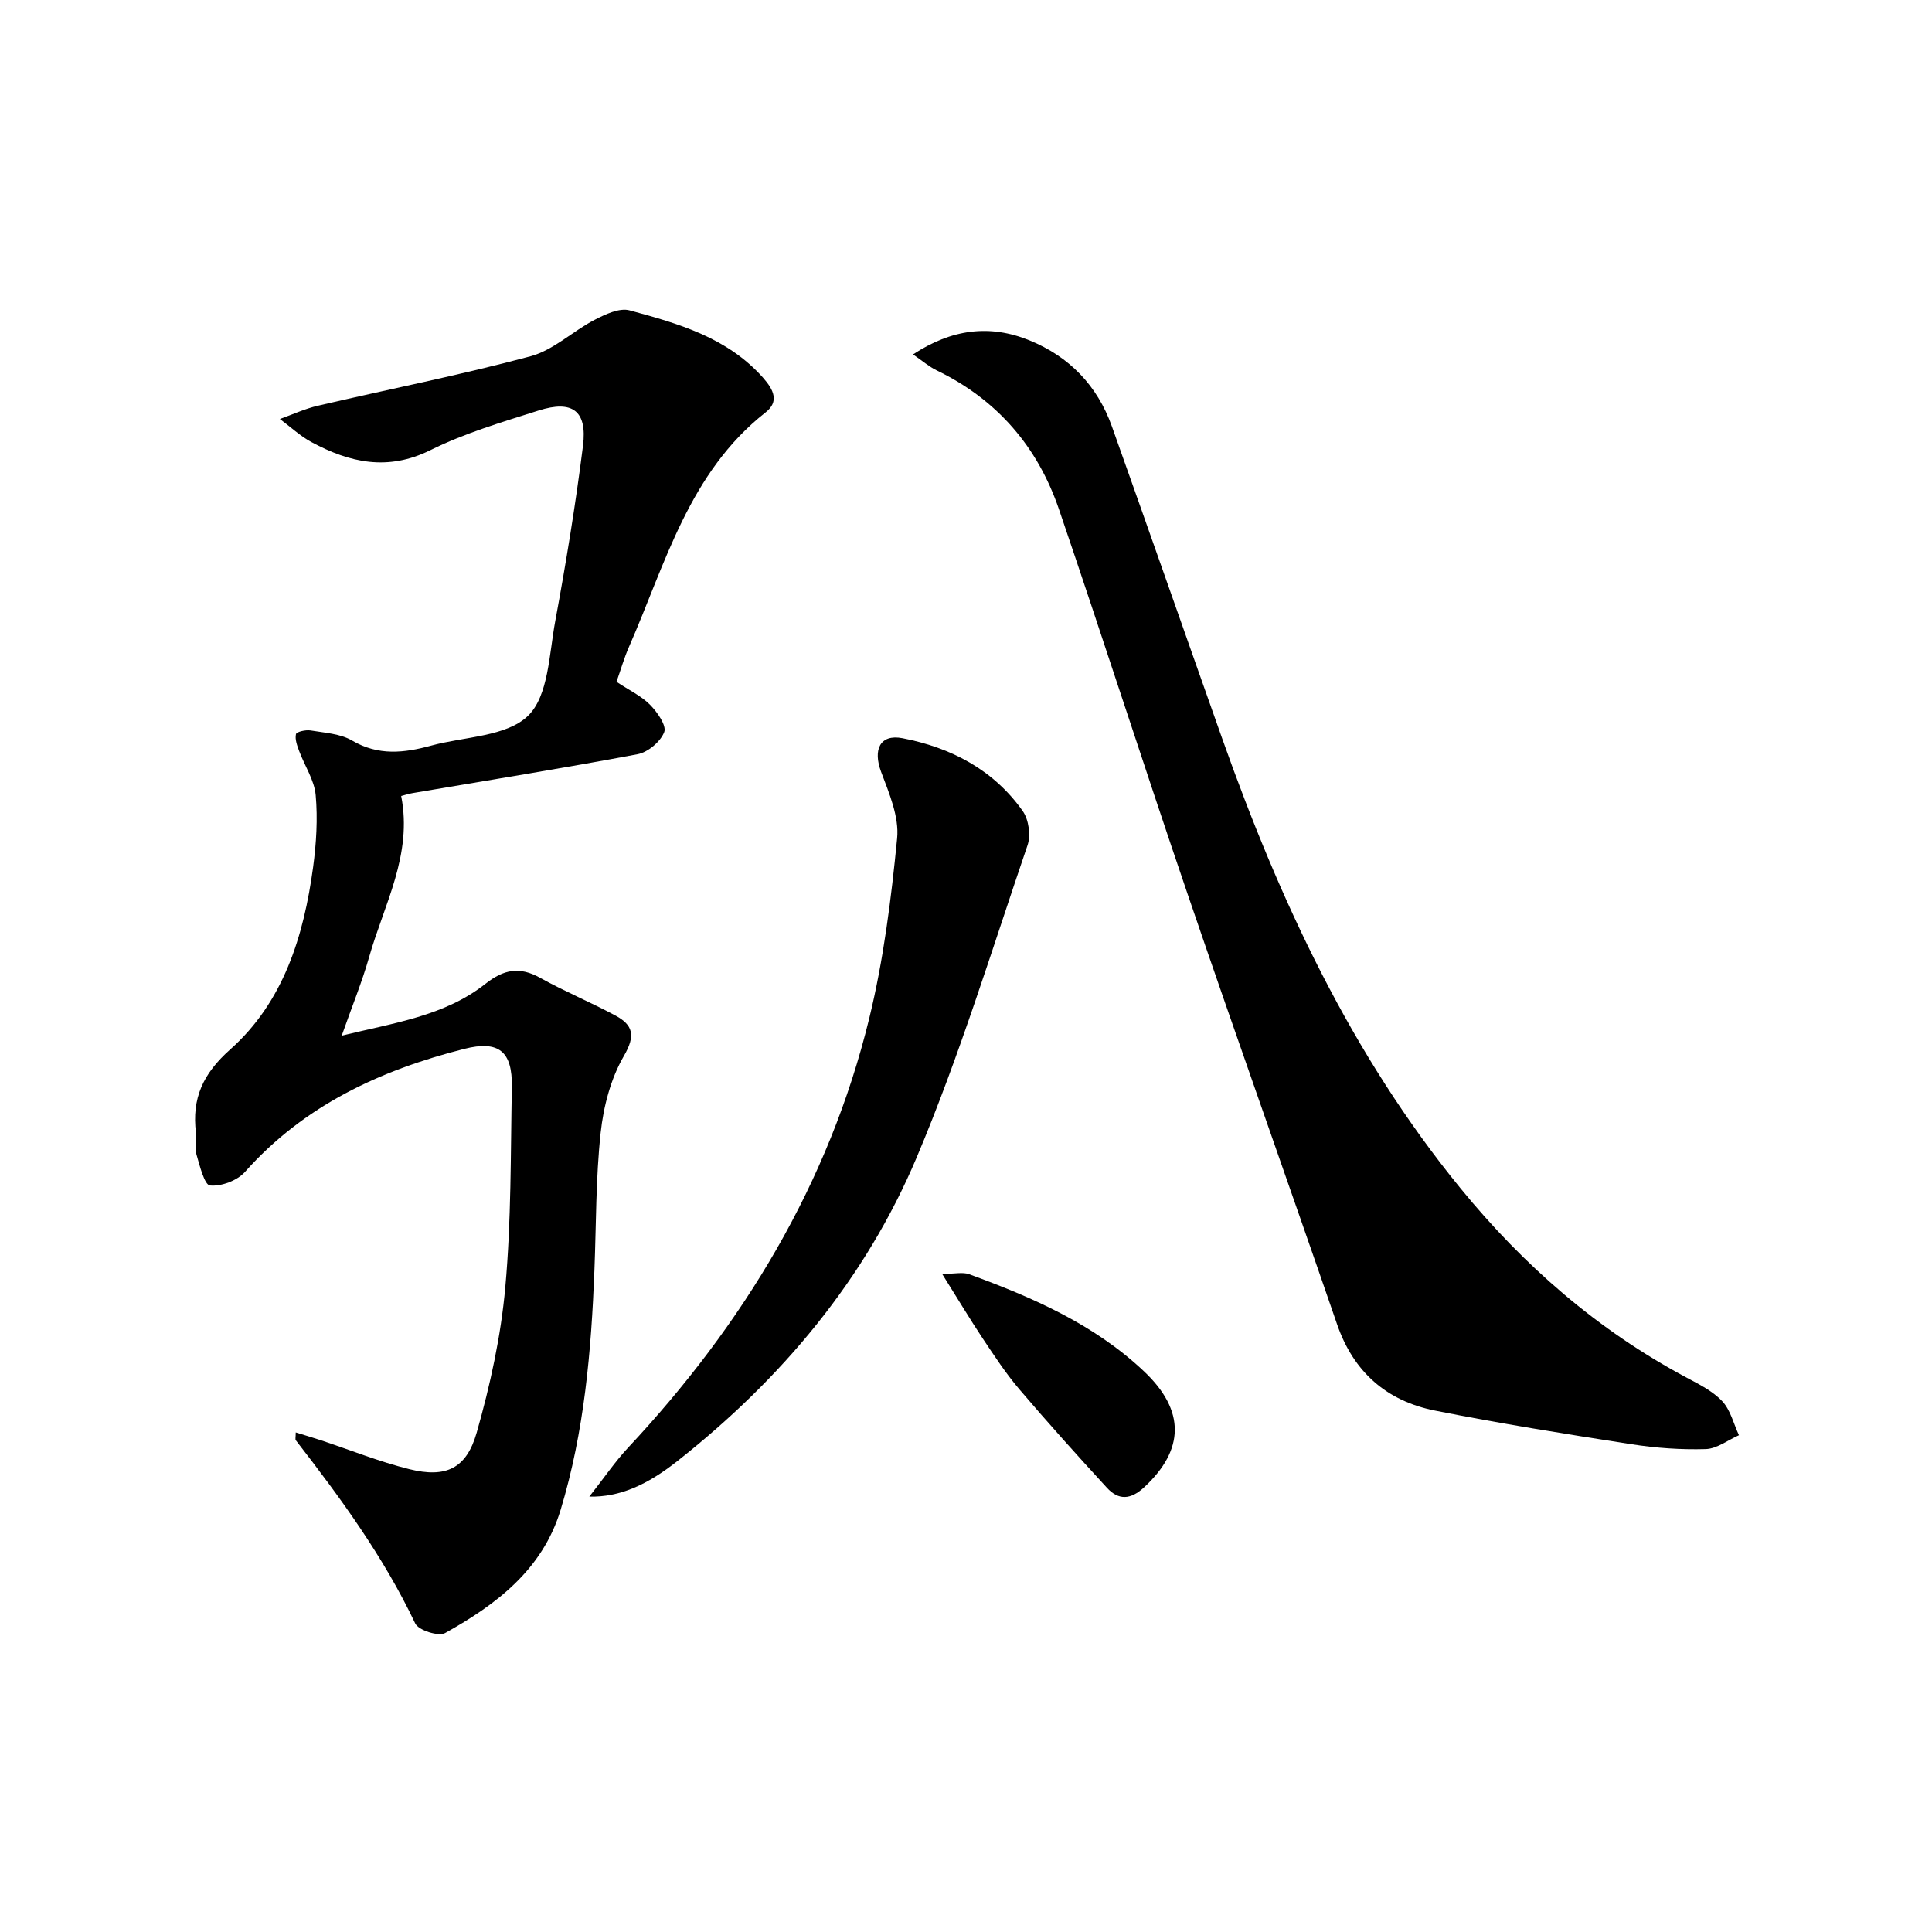 <svg enable-background="new 0 0 400 400" viewBox="0 0 400 400" xmlns="http://www.w3.org/2000/svg"><path d="m127.64 141.16c2.63 1.75 5.13 2.92 6.95 4.76 1.49 1.51 3.45 4.3 2.93 5.65-.77 1.99-3.37 4.18-5.51 4.58-15.48 2.92-31.03 5.41-46.56 8.05-.78.13-1.54.38-2.39.6 2.4 12.16-3.55 22.47-6.63 33.33-1.48 5.21-3.56 10.26-5.68 16.29 10.85-2.66 21.31-4.06 29.78-10.75 3.79-2.99 7.05-3.59 11.28-1.23 5.07 2.82 10.46 5.05 15.58 7.8 3.67 1.97 4.25 4.14 1.78 8.38-2.72 4.68-4.22 10.45-4.81 15.9-1.02 9.4-.92 18.92-1.29 28.39-.65 16.8-2.09 33.5-7 49.69-3.76 12.39-13.3 19.59-23.91 25.5-1.36.76-5.52-.57-6.19-1.98-6.54-13.78-15.44-25.96-24.72-37.92-.16-.2-.02-.63-.02-1.63 1.84.57 3.5 1.06 5.14 1.6 6.13 2.03 12.15 4.46 18.4 6.01 7.49 1.85 11.78-.06 13.92-7.55 2.8-9.83 5.02-20 5.93-30.16 1.24-13.73 1.09-27.59 1.35-41.4.14-7.44-2.73-9.72-9.86-7.91-17.39 4.41-33.15 11.71-45.39 25.47-1.6 1.8-4.89 3.03-7.24 2.81-1.15-.11-2.13-4.1-2.81-6.44-.4-1.38.08-3-.1-4.47-.87-7.11 1.42-12.21 7.09-17.25 11.04-9.82 15.24-23.49 17.17-37.77.66-4.91.97-9.98.53-14.89-.28-3.11-2.28-6.06-3.42-9.12-.42-1.13-.91-2.44-.66-3.51.11-.48 2.01-.92 3-.76 2.93.49 6.18.66 8.63 2.1 5.43 3.18 10.77 2.57 16.33 1.05 6.88-1.88 15.62-1.84 20.09-6.19 4.23-4.12 4.36-12.77 5.62-19.55 2.23-12.06 4.22-24.18 5.75-36.34.91-7.24-2.17-9.54-9.21-7.3-7.57 2.4-15.29 4.68-22.36 8.19-8.86 4.4-16.73 2.6-24.63-1.65-2.36-1.27-4.38-3.18-6.55-4.79 2.62-.93 5.18-2.13 7.87-2.75 14.68-3.42 29.49-6.34 44.03-10.24 4.74-1.27 8.72-5.19 13.24-7.53 2.22-1.15 5.16-2.55 7.27-1.97 10.09 2.73 20.19 5.6 27.6 13.92 2.28 2.57 3.37 4.98.55 7.2-15.86 12.46-20.71 31.26-28.27 48.51-1 2.26-1.68 4.66-2.6 7.27z"/><path d="m189.03 73.38c7.97-5.24 15.85-6.28 24.11-2.91s14.05 9.37 17.06 17.8c7.69 21.57 15.24 43.19 22.89 64.77 11.85 33.42 26.66 65.27 49.28 92.97 13.09 16.03 28.42 29.39 46.76 39.18 2.63 1.4 5.46 2.81 7.44 4.92 1.71 1.82 2.35 4.65 3.46 7.04-2.29 1.01-4.56 2.8-6.88 2.87-5.13.15-10.33-.22-15.41-1.01-13.58-2.11-27.16-4.28-40.64-6.96-9.98-1.99-16.87-7.96-20.28-17.89-10.21-29.65-20.75-59.2-30.88-88.88-9.06-26.54-17.62-53.25-26.68-79.8-4.43-12.99-12.83-22.77-25.36-28.81-1.57-.77-2.94-1.97-4.87-3.29z"/><path d="m122.01 309.86c3.14-3.99 5.33-7.24 7.97-10.07 23.94-25.59 41.65-54.75 49.99-88.97 2.97-12.17 4.55-24.75 5.77-37.25.44-4.45-1.65-9.34-3.31-13.75-1.73-4.58-.26-7.89 4.43-6.98 10.03 1.94 18.85 6.53 24.89 15.09 1.24 1.76 1.69 5.02.99 7.07-7.39 21.64-14.07 43.6-22.95 64.63-10.65 25.24-27.99 45.89-49.55 62.87-6.2 4.9-11.91 7.5-18.23 7.36z"/><path d="m195.06 263.75c2.62 0 4.26-.42 5.58.06 13.14 4.8 25.93 10.38 36.25 20.15 8.59 8.13 8.31 16.25 0 23.96-2.8 2.6-5.29 2.74-7.71.11-6.16-6.71-12.26-13.49-18.17-20.43-2.78-3.27-5.16-6.91-7.55-10.49-2.64-3.97-5.09-8.08-8.4-13.36z"/></svg>
